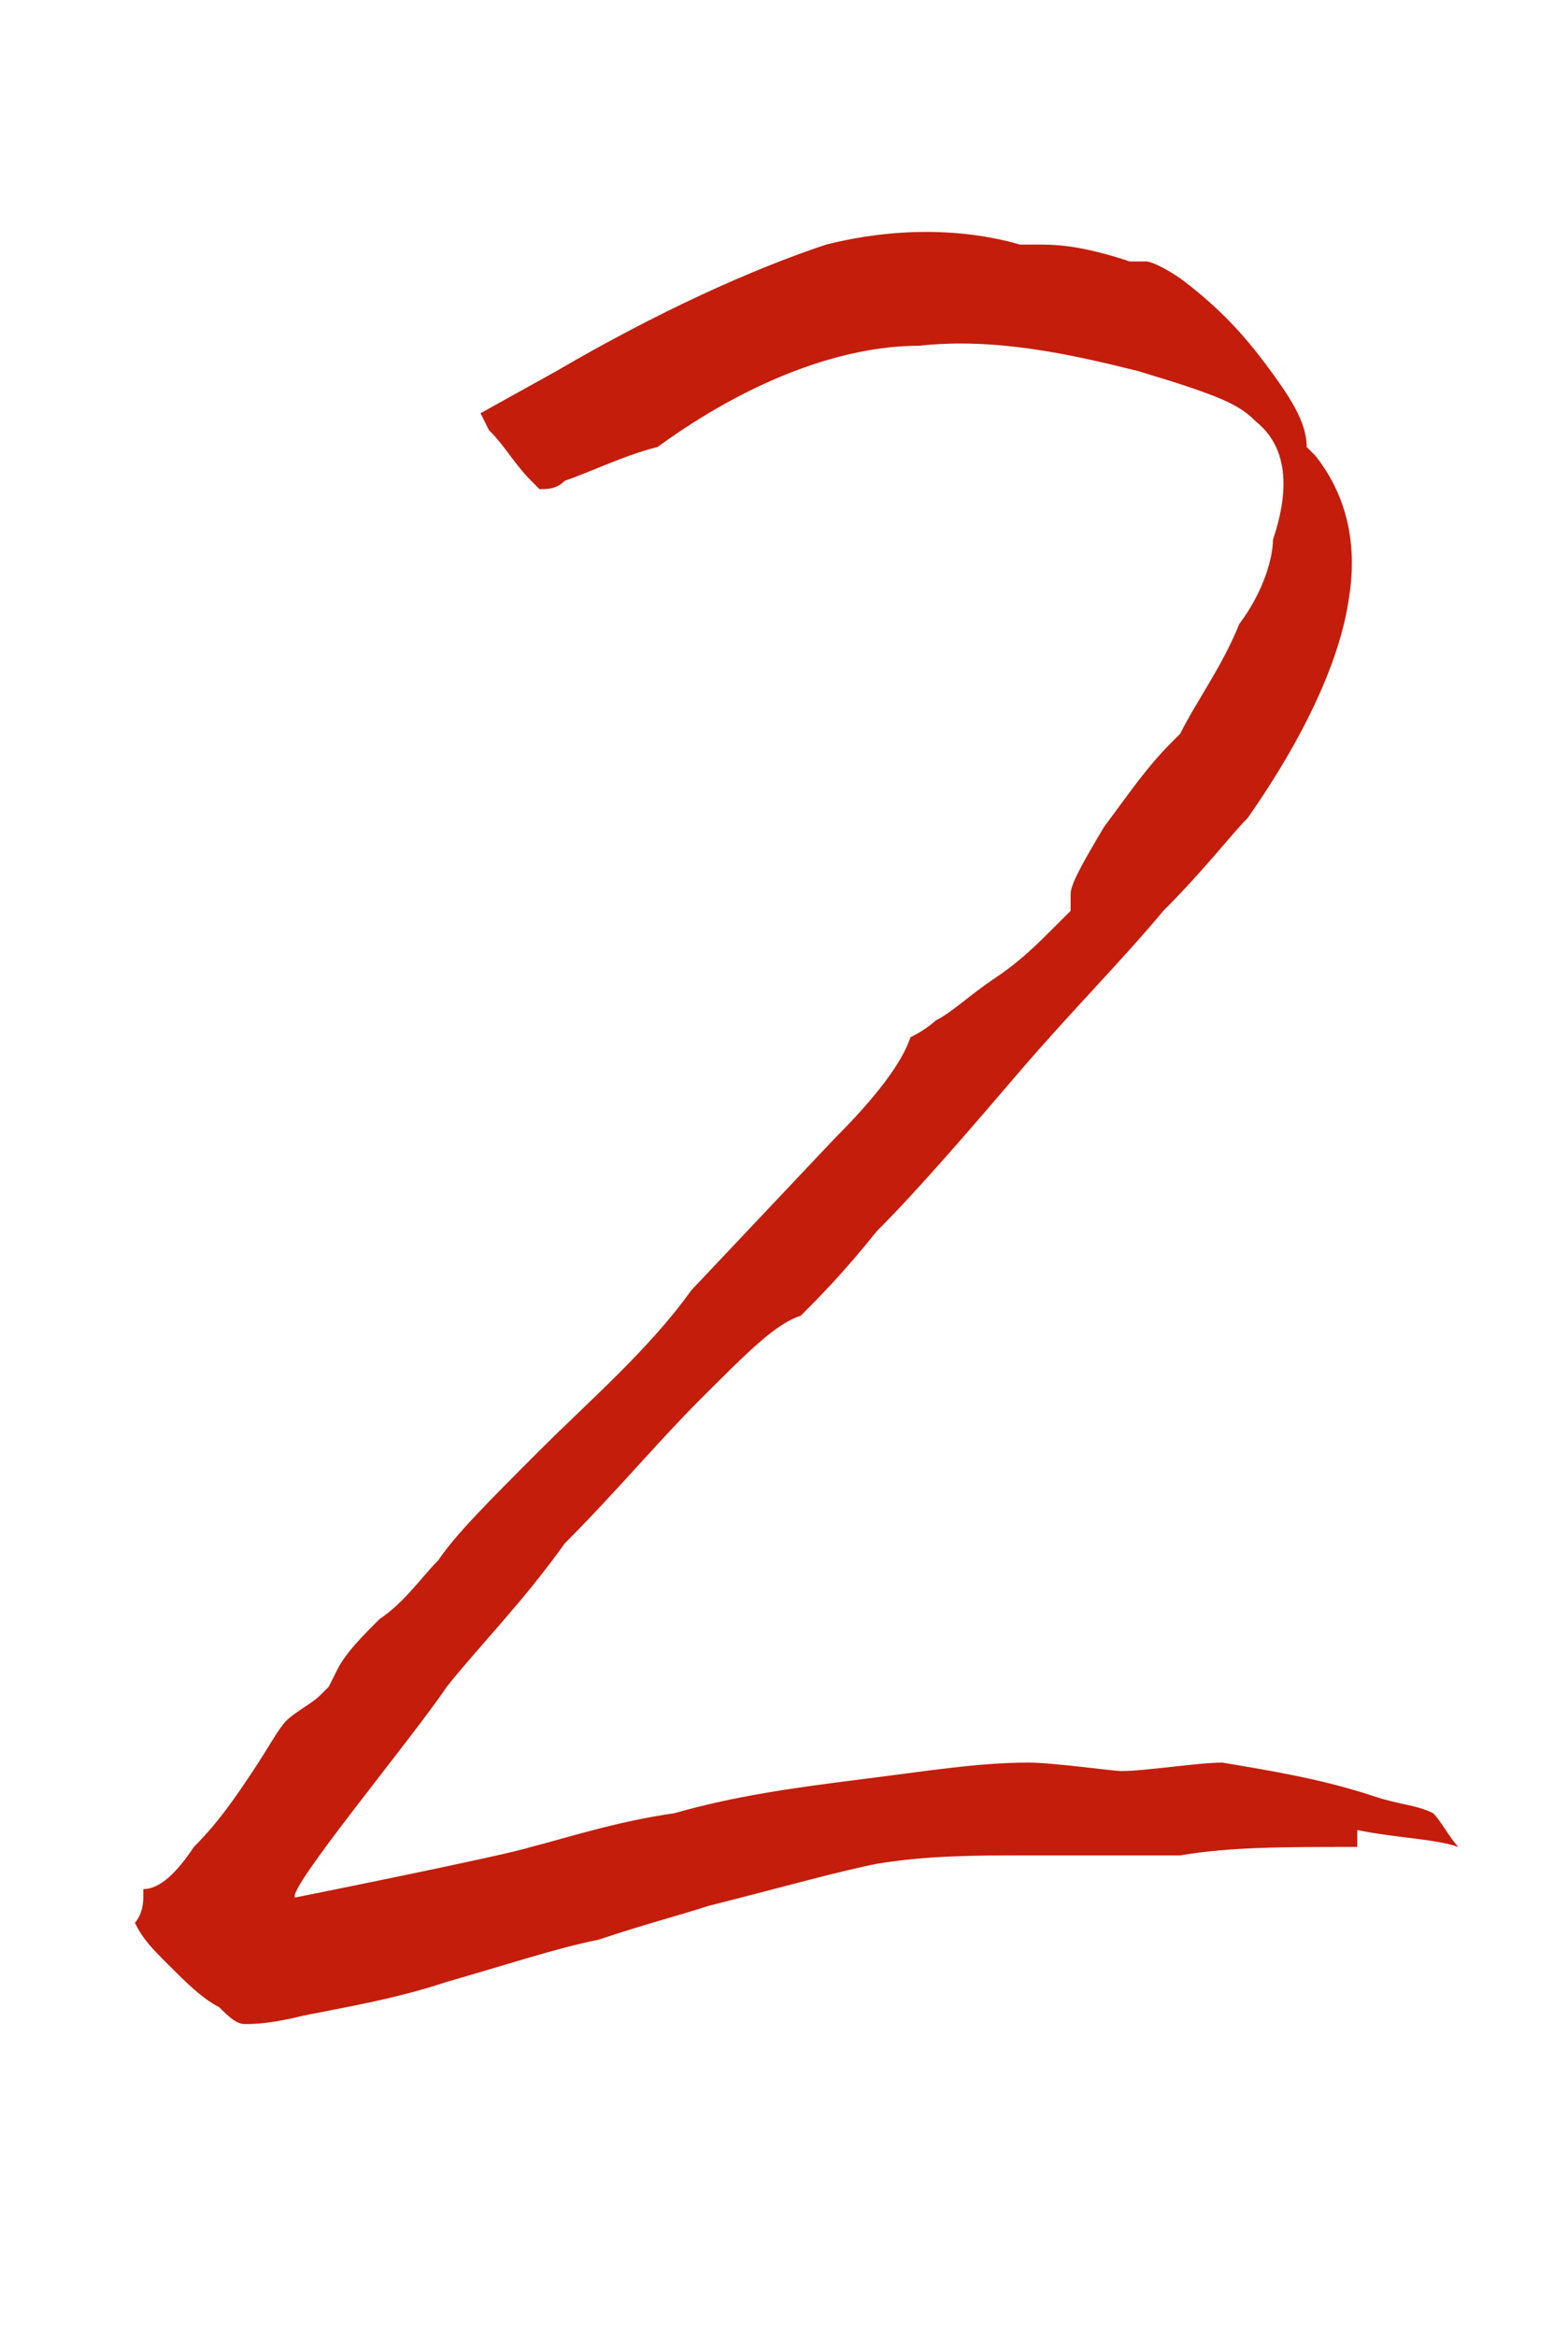 <?xml version="1.0" encoding="UTF-8"?> <svg xmlns="http://www.w3.org/2000/svg" xmlns:xlink="http://www.w3.org/1999/xlink" version="1.1" id="Слой_1" x="0px" y="0px" viewBox="0 0 18.6 27.7" style="enable-background:new 0 0 18.6 27.7;" xml:space="preserve"> <style type="text/css"> .st0{fill:#C41D0C;} </style> <path class="st0" d="M16.1,21.7c0.5,0.1,0.9,0.1,1.2,0.2c-0.1-0.1-0.2-0.3-0.3-0.4c-0.2-0.1-0.4-0.1-0.7-0.2 c-0.6-0.2-1.2-0.3-1.8-0.4c-0.3,0-0.9,0.1-1.2,0.1c-0.1,0-0.8-0.1-1.1-0.1c-0.6,0-1.2,0.1-2,0.2S8.7,21.3,8,21.5 c-0.7,0.1-1.3,0.3-1.7,0.4C6,22,3.5,22.5,3.5,22.5c-0.1-0.1,1.4-1.9,1.8-2.5c0.4-0.5,0.9-1,1.4-1.7c0.6-0.6,1.1-1.2,1.6-1.7 c0.6-0.6,0.9-0.9,1.2-1c0.2-0.2,0.5-0.5,0.9-1c0.5-0.5,1.1-1.2,1.7-1.9c0.6-0.7,1.2-1.3,1.7-1.9c0.5-0.5,0.8-0.9,1-1.1 c0.7-1,1.1-1.9,1.2-2.6c0.1-0.6,0-1.2-0.4-1.7l-0.1-0.1c0-0.3-0.2-0.6-0.5-1s-0.6-0.7-1-1c-0.3-0.2-0.4-0.2-0.4-0.2h-0.1h-0.1 c-0.6-0.2-0.9-0.2-1.1-0.2h-0.2c-0.7-0.2-1.5-0.2-2.3,0c-0.9,0.3-2,0.8-3.2,1.5L5.7,4.9l0.1,0.2C6,5.3,6.1,5.5,6.3,5.7l0.1,0.1 c0.1,0,0.2,0,0.3-0.1C7,5.6,7.4,5.4,7.8,5.3c1.1-0.8,2.2-1.2,3.1-1.2c0.9-0.1,1.8,0.1,2.6,0.3c1,0.3,1.2,0.4,1.4,0.6 c0.5,0.4,0.3,1.1,0.2,1.4c0,0.2-0.1,0.6-0.4,1c-0.2,0.5-0.5,0.9-0.7,1.3l-0.1,0.1c-0.3,0.3-0.5,0.6-0.8,1c-0.3,0.5-0.4,0.7-0.4,0.8 v0.2L12.5,11c-0.2,0.2-0.4,0.4-0.7,0.6c-0.3,0.2-0.5,0.4-0.7,0.5c0,0-0.1,0.1-0.3,0.2c-0.1,0.3-0.4,0.7-0.9,1.2l-1.7,1.8 C7.7,16,7,16.6,6.4,17.2s-1,1-1.2,1.3C5,18.7,4.8,19,4.5,19.2c-0.2,0.2-0.4,0.4-0.5,0.6L3.9,20l-0.1,0.1c-0.1,0.1-0.3,0.2-0.4,0.3 C3.3,20.5,3.2,20.7,3,21s-0.4,0.6-0.7,0.9c-0.2,0.3-0.4,0.5-0.6,0.5v0.1c0,0.2-0.1,0.3-0.1,0.3C1.7,23,1.8,23.1,2,23.3 c0.2,0.2,0.4,0.4,0.6,0.5C2.7,23.9,2.8,24,2.9,24c0.1,0,0.3,0,0.7-0.1c0.5-0.1,1.1-0.2,1.7-0.4C6,23.3,6.6,23.1,7.1,23 c0.6-0.2,1-0.3,1.3-0.4c0.8-0.2,1.5-0.4,2-0.5C11,22,11.6,22,12.2,22c0.4,0,0.7,0,1.1,0c0.4,0,0.5,0,0.5,0H14 c0.6-0.1,1.2-0.1,2.1-0.1V21.7z"></path> </svg> 